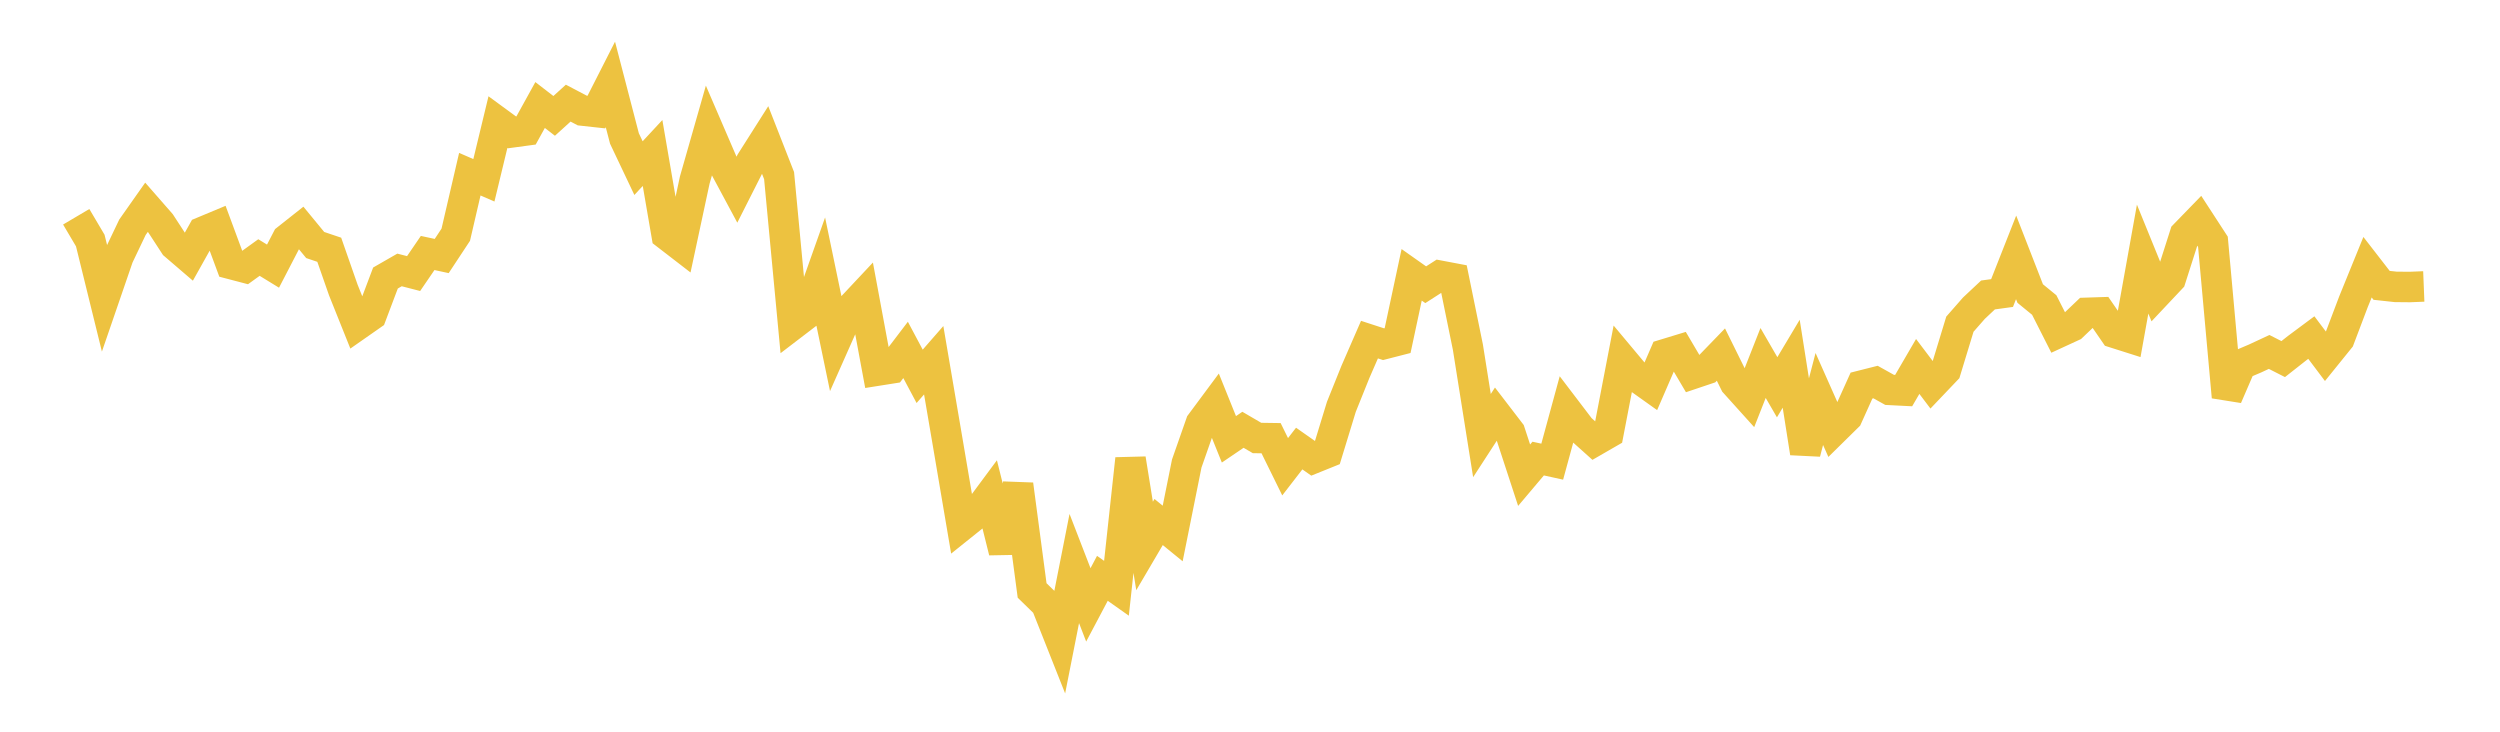 <svg width="164" height="48" xmlns="http://www.w3.org/2000/svg" xmlns:xlink="http://www.w3.org/1999/xlink"><path fill="none" stroke="rgb(237,194,64)" stroke-width="2" d="M5,14.22L5.922,15.78L6.844,19.526L7.766,16.843L8.689,14.908L9.611,13.598L10.533,14.652L11.455,16.068L12.377,16.859L13.299,15.21L14.222,14.825L15.144,17.317L16.066,17.559L16.988,16.894L17.91,17.459L18.832,15.68L19.754,14.951L20.677,16.073L21.599,16.384L22.521,19.023L23.443,21.325L24.365,20.681L25.287,18.238L26.21,17.708L27.132,17.946L28.054,16.596L28.976,16.795L29.898,15.398L30.82,11.426L31.743,11.828L32.665,8.009L33.587,8.684L34.509,8.559L35.431,6.889L36.353,7.602L37.275,6.766L38.198,7.251L39.12,7.352L40.042,5.539L40.964,9.086L41.886,11.029L42.808,10.036L43.731,15.404L44.653,16.115L45.575,11.814L46.497,8.587L47.419,10.725L48.341,12.444L49.263,10.621L50.186,9.166L51.108,11.519L52.03,21.279L52.952,20.574L53.874,17.971L54.796,22.41L55.719,20.331L56.641,19.348L57.563,24.312L58.485,24.166L59.407,22.955L60.329,24.687L61.251,23.632L62.174,29.043L63.096,34.473L64.018,33.734L64.94,32.491L65.862,36.192L66.784,31.784L67.707,38.734L68.629,39.634L69.551,41.961L70.473,37.295L71.395,39.68L72.317,37.938L73.24,38.591L74.162,30.101L75.084,35.815L76.006,34.245L76.928,34.997L77.85,30.408L78.772,27.776L79.695,26.533L80.617,28.82L81.539,28.194L82.461,28.732L83.383,28.745L84.305,30.619L85.228,29.425L86.15,30.072L87.072,29.7L87.994,26.687L88.916,24.395L89.838,22.279L90.76,22.579L91.683,22.342L92.605,18.028L93.527,18.678L94.449,18.086L95.371,18.261L96.293,22.77L97.216,28.575L98.138,27.154L99.06,28.356L99.982,31.173L100.904,30.082L101.826,30.285L102.749,26.9L103.671,28.111L104.593,28.938L105.515,28.406L106.437,23.613L107.359,24.715L108.281,25.372L109.204,23.24L110.126,22.959L111.048,24.523L111.97,24.213L112.892,23.26L113.814,25.127L114.737,26.151L115.659,23.811L116.581,25.404L117.503,23.86L118.425,29.708L119.347,26.174L120.269,28.249L121.192,27.34L122.114,25.295L123.036,25.062L123.958,25.576L124.88,25.623L125.802,24.039L126.725,25.259L127.647,24.291L128.569,21.266L129.491,20.215L130.413,19.35L131.335,19.223L132.257,16.884L133.18,19.255L134.102,20.009L135.024,21.828L135.946,21.403L136.868,20.523L137.79,20.493L138.713,21.834L139.635,22.127L140.557,16.996L141.479,19.261L142.401,18.282L143.323,15.394L144.246,14.443L145.168,15.861L146.09,26.043L147.012,23.908L147.934,23.516L148.856,23.087L149.778,23.556L150.701,22.83L151.623,22.144L152.545,23.369L153.467,22.228L154.389,19.793L155.311,17.528L156.234,18.719L157.156,18.819L158.078,18.828L159,18.791"></path></svg>